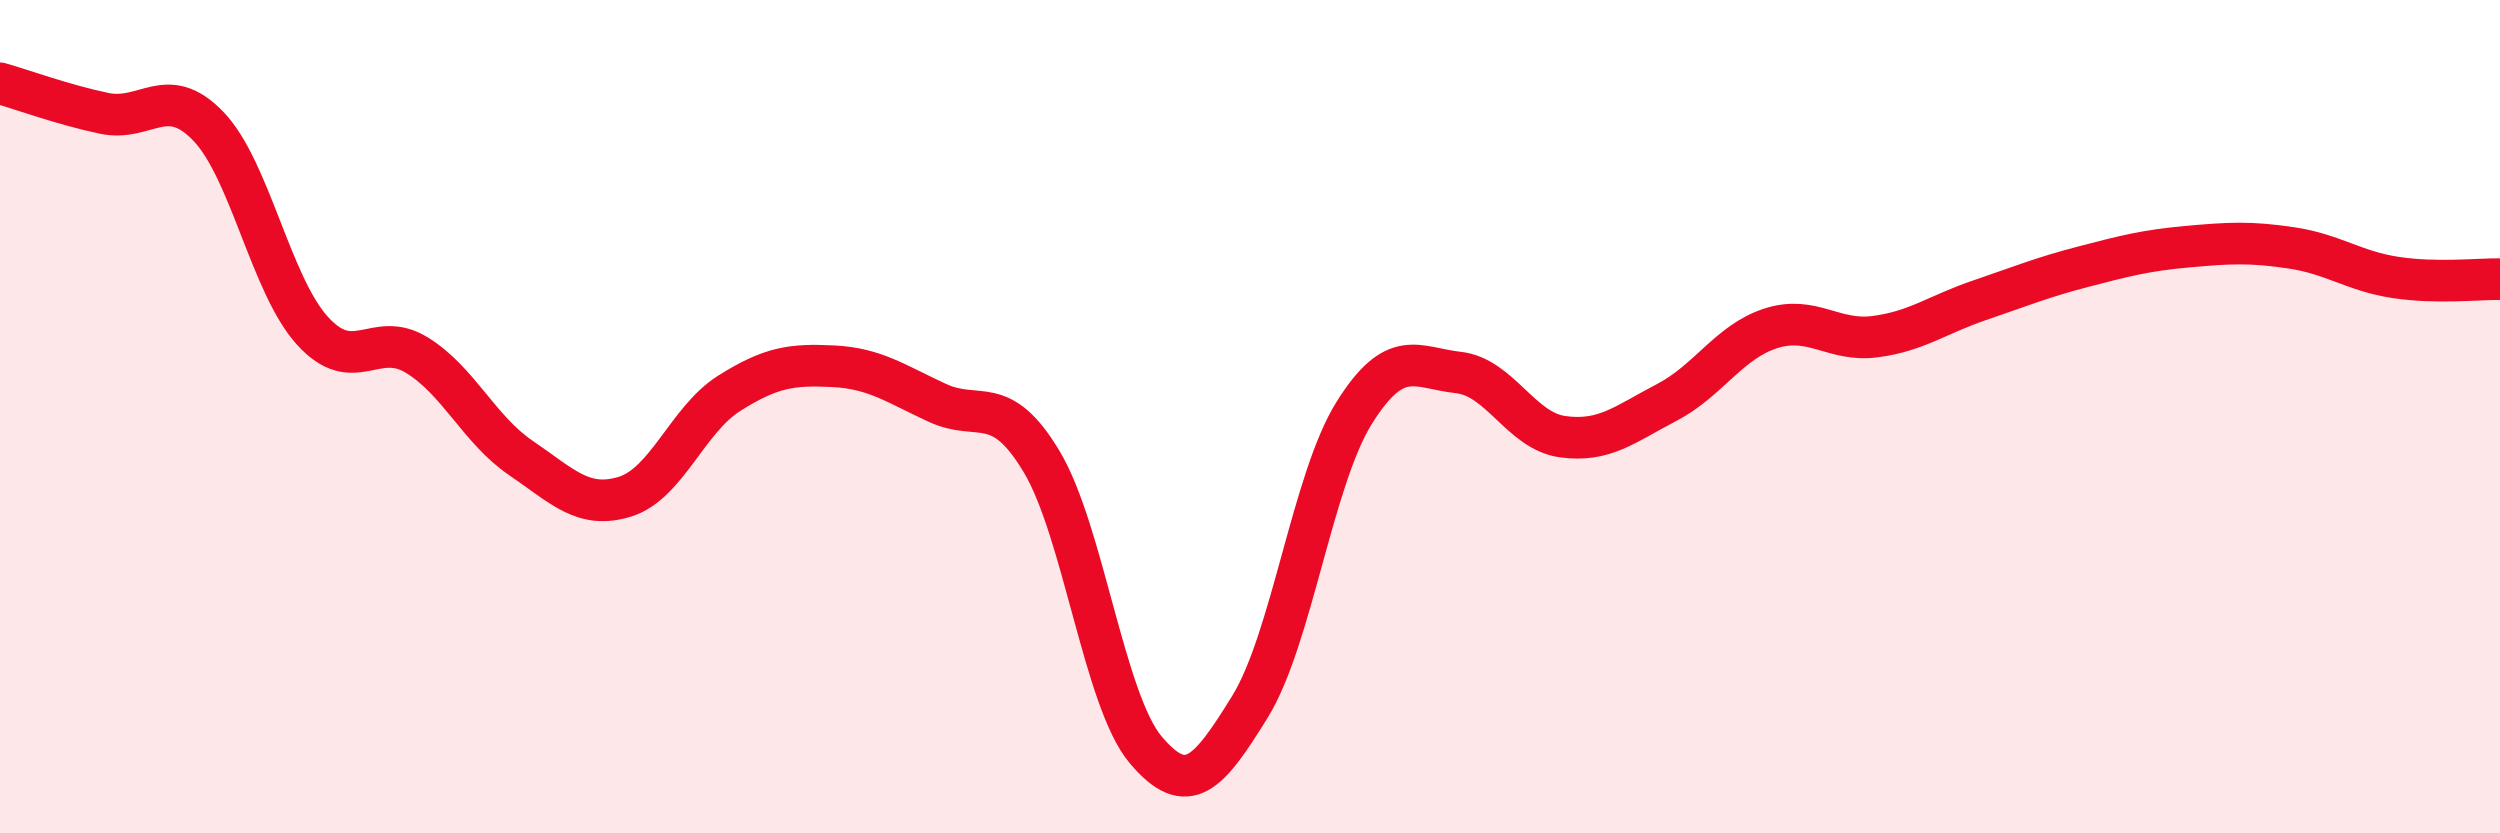 
    <svg width="60" height="20" viewBox="0 0 60 20" xmlns="http://www.w3.org/2000/svg">
      <path
        d="M 0,2 C 0.5,2.14 1.5,2.51 2.5,2.72 C 3.5,2.93 4,1.99 5,3.03 C 6,4.07 6.5,6.84 7.5,7.94 C 8.5,9.04 9,7.91 10,8.52 C 11,9.13 11.5,10.31 12.5,10.99 C 13.5,11.67 14,12.23 15,11.92 C 16,11.61 16.5,10.07 17.5,9.44 C 18.5,8.81 19,8.74 20,8.79 C 21,8.84 21.5,9.21 22.5,9.67 C 23.5,10.13 24,9.41 25,11.08 C 26,12.75 26.5,16.82 27.5,18 C 28.5,19.18 29,18.58 30,16.96 C 31,15.34 31.5,11.51 32.5,9.91 C 33.5,8.31 34,8.83 35,8.94 C 36,9.05 36.5,10.34 37.5,10.48 C 38.5,10.62 39,10.18 40,9.66 C 41,9.14 41.5,8.2 42.5,7.88 C 43.5,7.56 44,8.21 45,8.08 C 46,7.95 46.5,7.55 47.5,7.21 C 48.5,6.87 49,6.66 50,6.4 C 51,6.14 51.5,6.01 52.5,5.92 C 53.5,5.83 54,5.8 55,5.95 C 56,6.1 56.5,6.51 57.5,6.66 C 58.5,6.81 59.5,6.69 60,6.7L60 20L0 20Z"
        fill="#EB0A25"
        opacity="0.1"
        stroke-linecap="round"
        stroke-linejoin="round"
      />
      <path
        d="M 0,2 C 0.5,2.14 1.5,2.51 2.5,2.72 C 3.5,2.93 4,1.99 5,3.03 C 6,4.07 6.5,6.84 7.5,7.94 C 8.5,9.04 9,7.91 10,8.52 C 11,9.13 11.5,10.31 12.5,10.99 C 13.5,11.67 14,12.23 15,11.92 C 16,11.61 16.5,10.07 17.5,9.44 C 18.5,8.81 19,8.74 20,8.79 C 21,8.84 21.5,9.21 22.5,9.67 C 23.5,10.13 24,9.41 25,11.08 C 26,12.75 26.5,16.82 27.5,18 C 28.5,19.18 29,18.58 30,16.96 C 31,15.34 31.5,11.51 32.5,9.91 C 33.5,8.31 34,8.83 35,8.94 C 36,9.05 36.5,10.34 37.5,10.48 C 38.5,10.62 39,10.18 40,9.66 C 41,9.14 41.5,8.2 42.5,7.88 C 43.5,7.56 44,8.21 45,8.08 C 46,7.95 46.5,7.55 47.5,7.21 C 48.5,6.87 49,6.66 50,6.4 C 51,6.14 51.5,6.01 52.5,5.92 C 53.5,5.83 54,5.8 55,5.95 C 56,6.1 56.5,6.51 57.5,6.66 C 58.5,6.81 59.5,6.69 60,6.7"
        stroke="#EB0A25"
        stroke-width="1"
        fill="none"
        stroke-linecap="round"
        stroke-linejoin="round"
      />
    </svg>
  